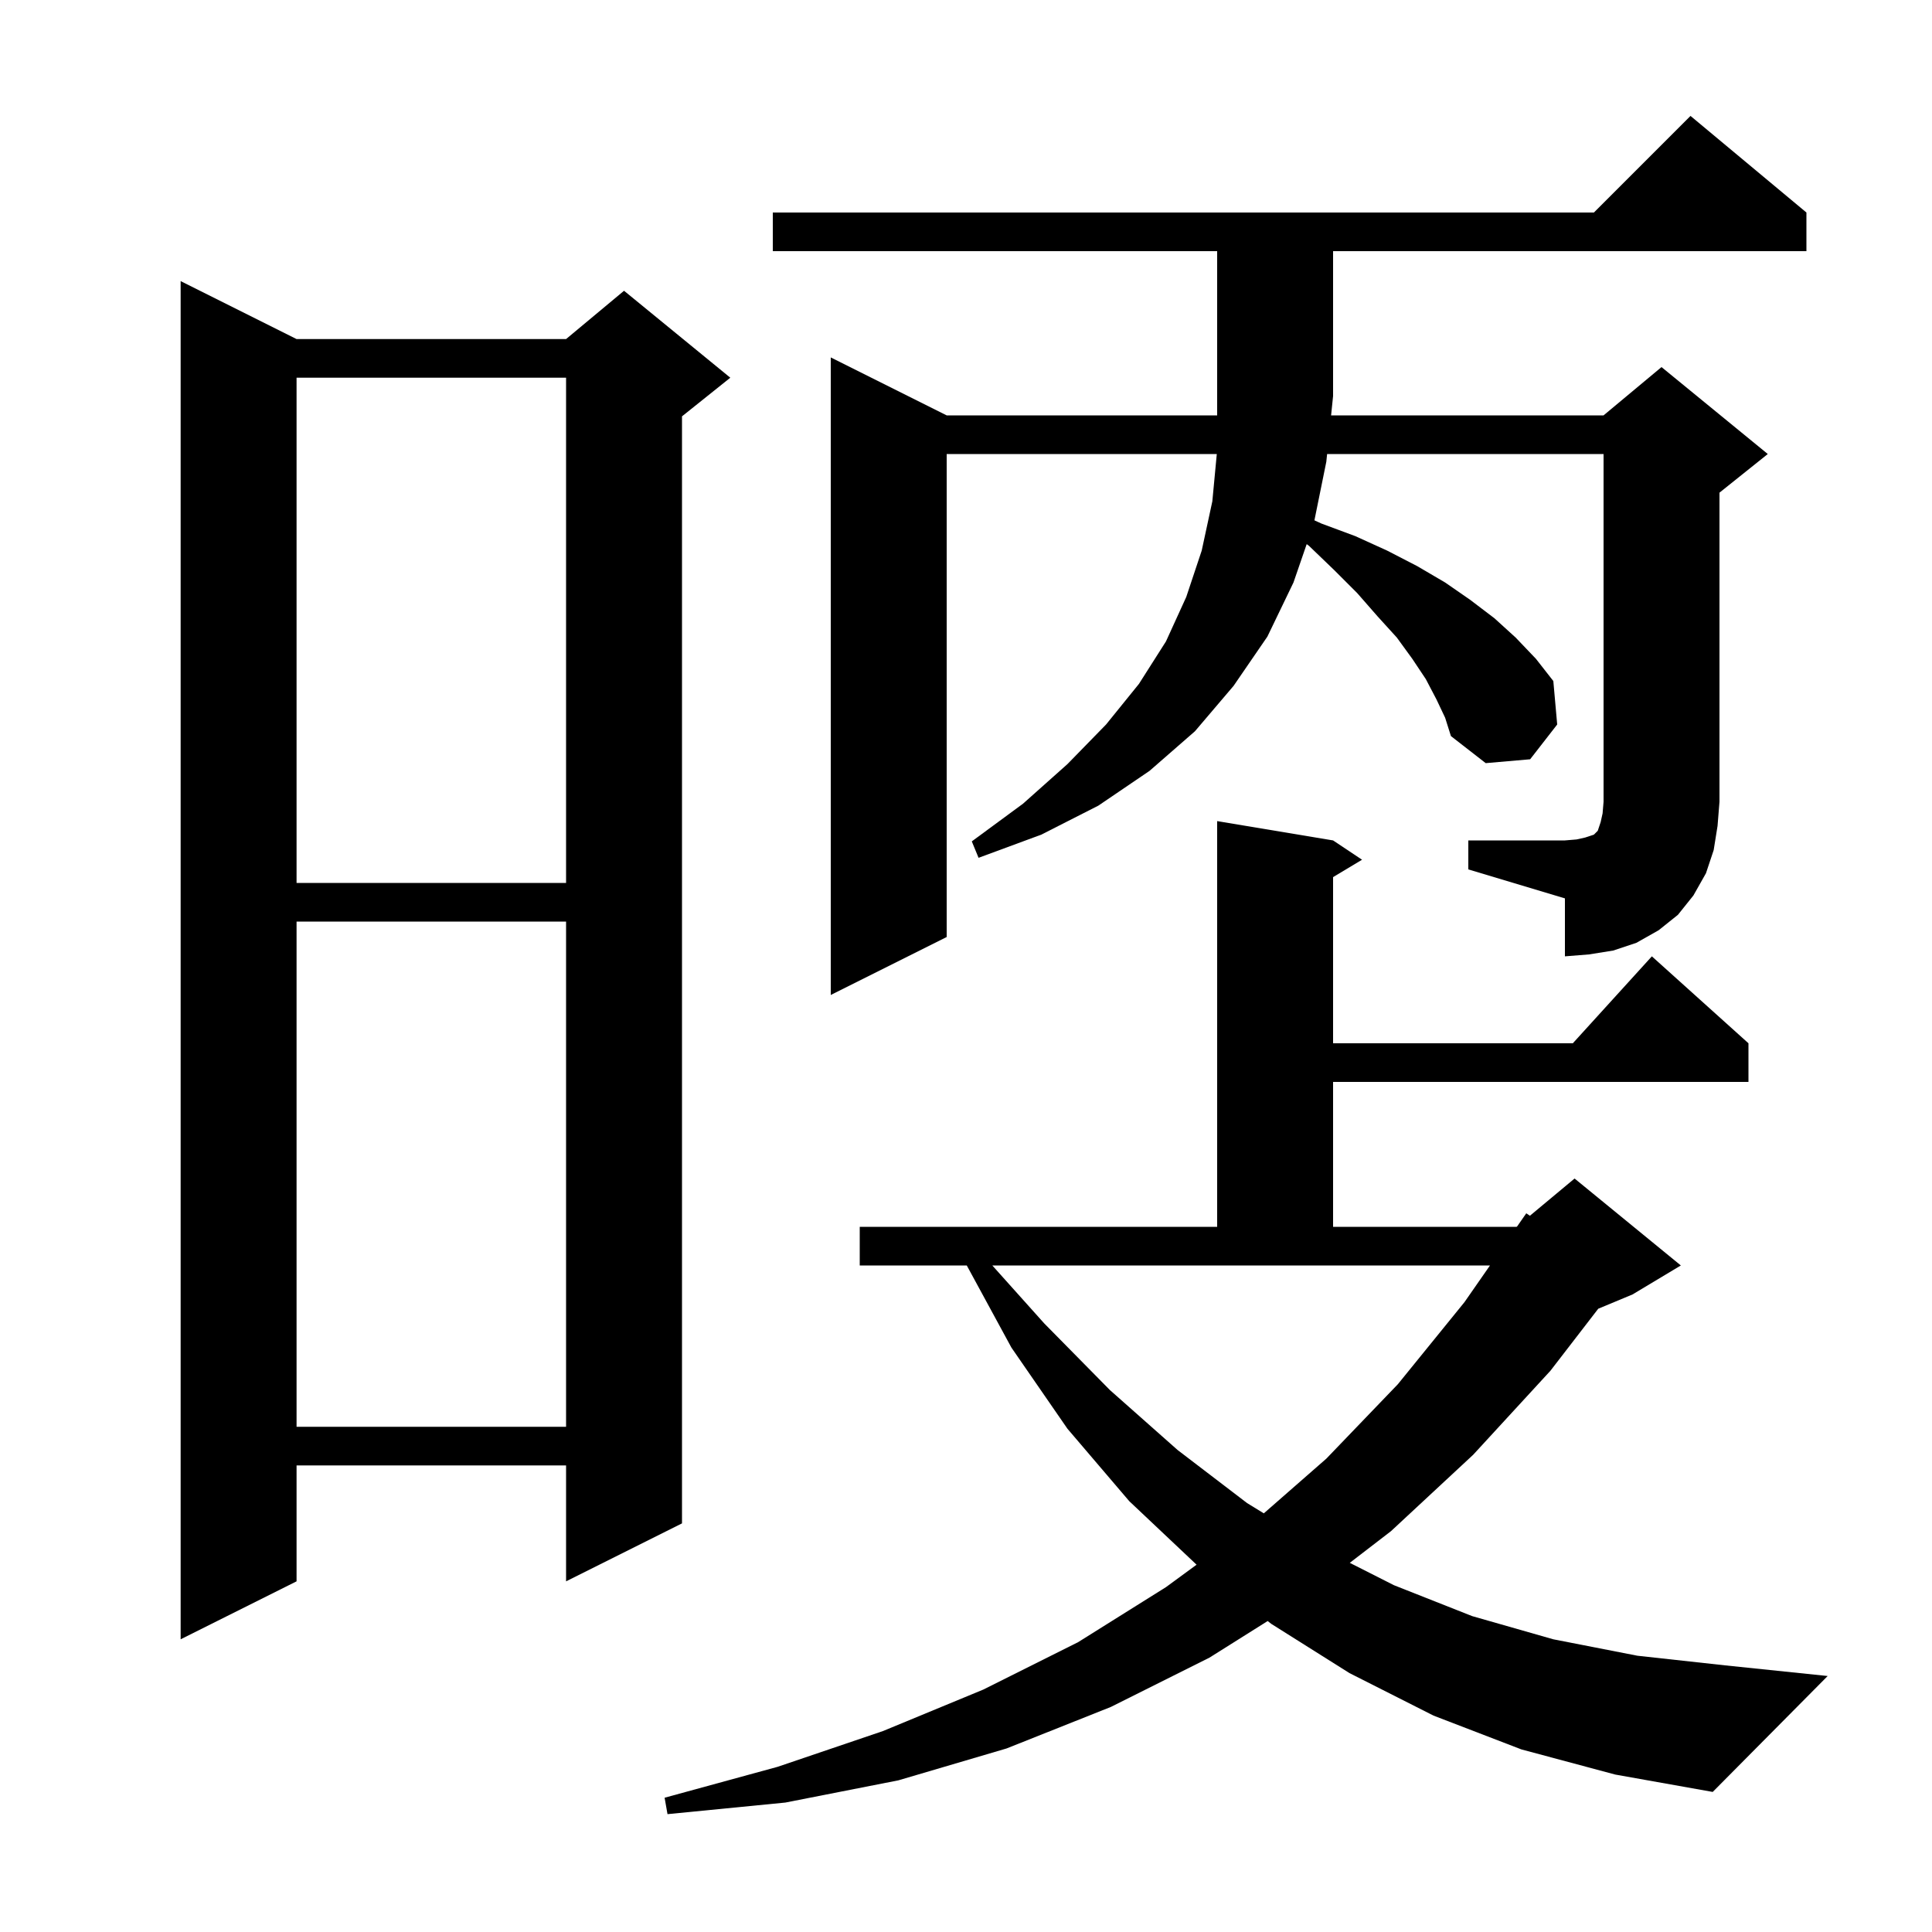 <svg xmlns="http://www.w3.org/2000/svg" xmlns:xlink="http://www.w3.org/1999/xlink" version="1.1" baseProfile="full" viewBox="0 0 200 200" width="200" height="200"><g fill="currentColor"><path d="M 157.5 181.1 L 148.4 177.6 L 139.7 173.2 L 131.6 168.1 L 131.23 167.808 L 125.2 171.6 L 115.0 176.7 L 104.2 181.0 L 93.0 184.3 L 81.3 186.6 L 69.1 187.8 L 68.8 186.1 L 80.5 182.9 L 91.4 179.2 L 101.8 174.9 L 111.6 170.0 L 120.7 164.3 L 123.87 161.978 L 116.9 155.4 L 110.5 147.9 L 104.7 139.5 L 100.08 131.0 L 89.0 131.0 L 89.0 127.0 L 126.0 127.0 L 126.0 85.0 L 138.0 87.0 L 141.0 89.0 L 138.0 90.8 L 138.0 108.0 L 162.818 108.0 L 171.0 99.0 L 181.0 108.0 L 181.0 112.0 L 138.0 112.0 L 138.0 127.0 L 157.0 127.0 L 157.062 126.948 L 158.0 125.6 L 158.375 125.854 L 163.0 122.0 L 174.0 131.0 L 169.0 134.0 L 165.449 135.48 L 160.5 141.9 L 152.5 150.6 L 144.0 158.5 L 139.729 161.785 L 144.3 164.1 L 152.4 167.3 L 160.8 169.7 L 169.5 171.4 L 178.6 172.4 L 189.2 173.5 L 177.3 185.5 L 167.2 183.7 Z M 30.7 35.1 L 58.6 35.1 L 64.6 30.1 L 75.6 39.1 L 70.6 43.1 L 70.6 157.7 L 58.6 163.7 L 58.6 151.7 L 30.7 151.7 L 30.7 163.7 L 18.7 169.7 L 18.7 29.1 Z M 108.1 137.0 L 114.9 143.9 L 121.9 150.1 L 129.1 155.6 L 130.83 156.661 L 137.3 151.0 L 144.7 143.3 L 151.6 134.8 L 154.243 131.0 L 102.723 131.0 Z M 30.7 95.4 L 30.7 147.7 L 58.6 147.7 L 58.6 95.4 Z M 152.0 87.0 L 162.0 87.0 L 163.2 86.9 L 164.1 86.7 L 165.0 86.4 L 165.4 86.0 L 165.7 85.1 L 165.9 84.2 L 166.0 83.0 L 166.0 47.0 L 137.382 47.0 L 137.3 47.8 L 136.068 53.865 L 136.8 54.2 L 140.3 55.5 L 143.6 57.0 L 146.7 58.6 L 149.6 60.3 L 152.2 62.1 L 154.7 64.0 L 156.9 66.0 L 159.0 68.2 L 160.8 70.5 L 161.2 75.0 L 158.4 78.6 L 153.8 79.0 L 150.2 76.2 L 149.6 74.3 L 148.7 72.4 L 147.6 70.3 L 146.2 68.2 L 144.6 66.0 L 142.6 63.8 L 140.5 61.4 L 138.1 59.0 L 135.5 56.5 L 135.268 56.328 L 133.9 60.3 L 131.2 65.9 L 127.7 71.0 L 123.7 75.7 L 119.0 79.8 L 113.7 83.4 L 107.8 86.4 L 101.3 88.8 L 100.6 87.1 L 105.9 83.2 L 110.5 79.1 L 114.5 75.0 L 117.9 70.8 L 120.7 66.4 L 122.8 61.8 L 124.4 57.0 L 125.5 51.9 L 125.962 47.0 L 98.0 47.0 L 98.0 97.0 L 86.0 103.0 L 86.0 37.0 L 98.0 43.0 L 126.0 43.0 L 126.0 26.0 L 80.0 26.0 L 80.0 22.0 L 165.0 22.0 L 175.0 12.0 L 187.0 22.0 L 187.0 26.0 L 138.0 26.0 L 138.0 41.0 L 137.794 43.0 L 166.0 43.0 L 172.0 38.0 L 183.0 47.0 L 178.0 51.0 L 178.0 83.0 L 177.8 85.5 L 177.4 88.0 L 176.6 90.4 L 175.3 92.7 L 173.7 94.7 L 171.7 96.3 L 169.4 97.6 L 167.0 98.4 L 164.5 98.8 L 162.0 99.0 L 162.0 93.0 L 152.0 90.0 Z M 30.7 39.1 L 30.7 91.4 L 58.6 91.4 L 58.6 39.1 Z "/></g></svg>